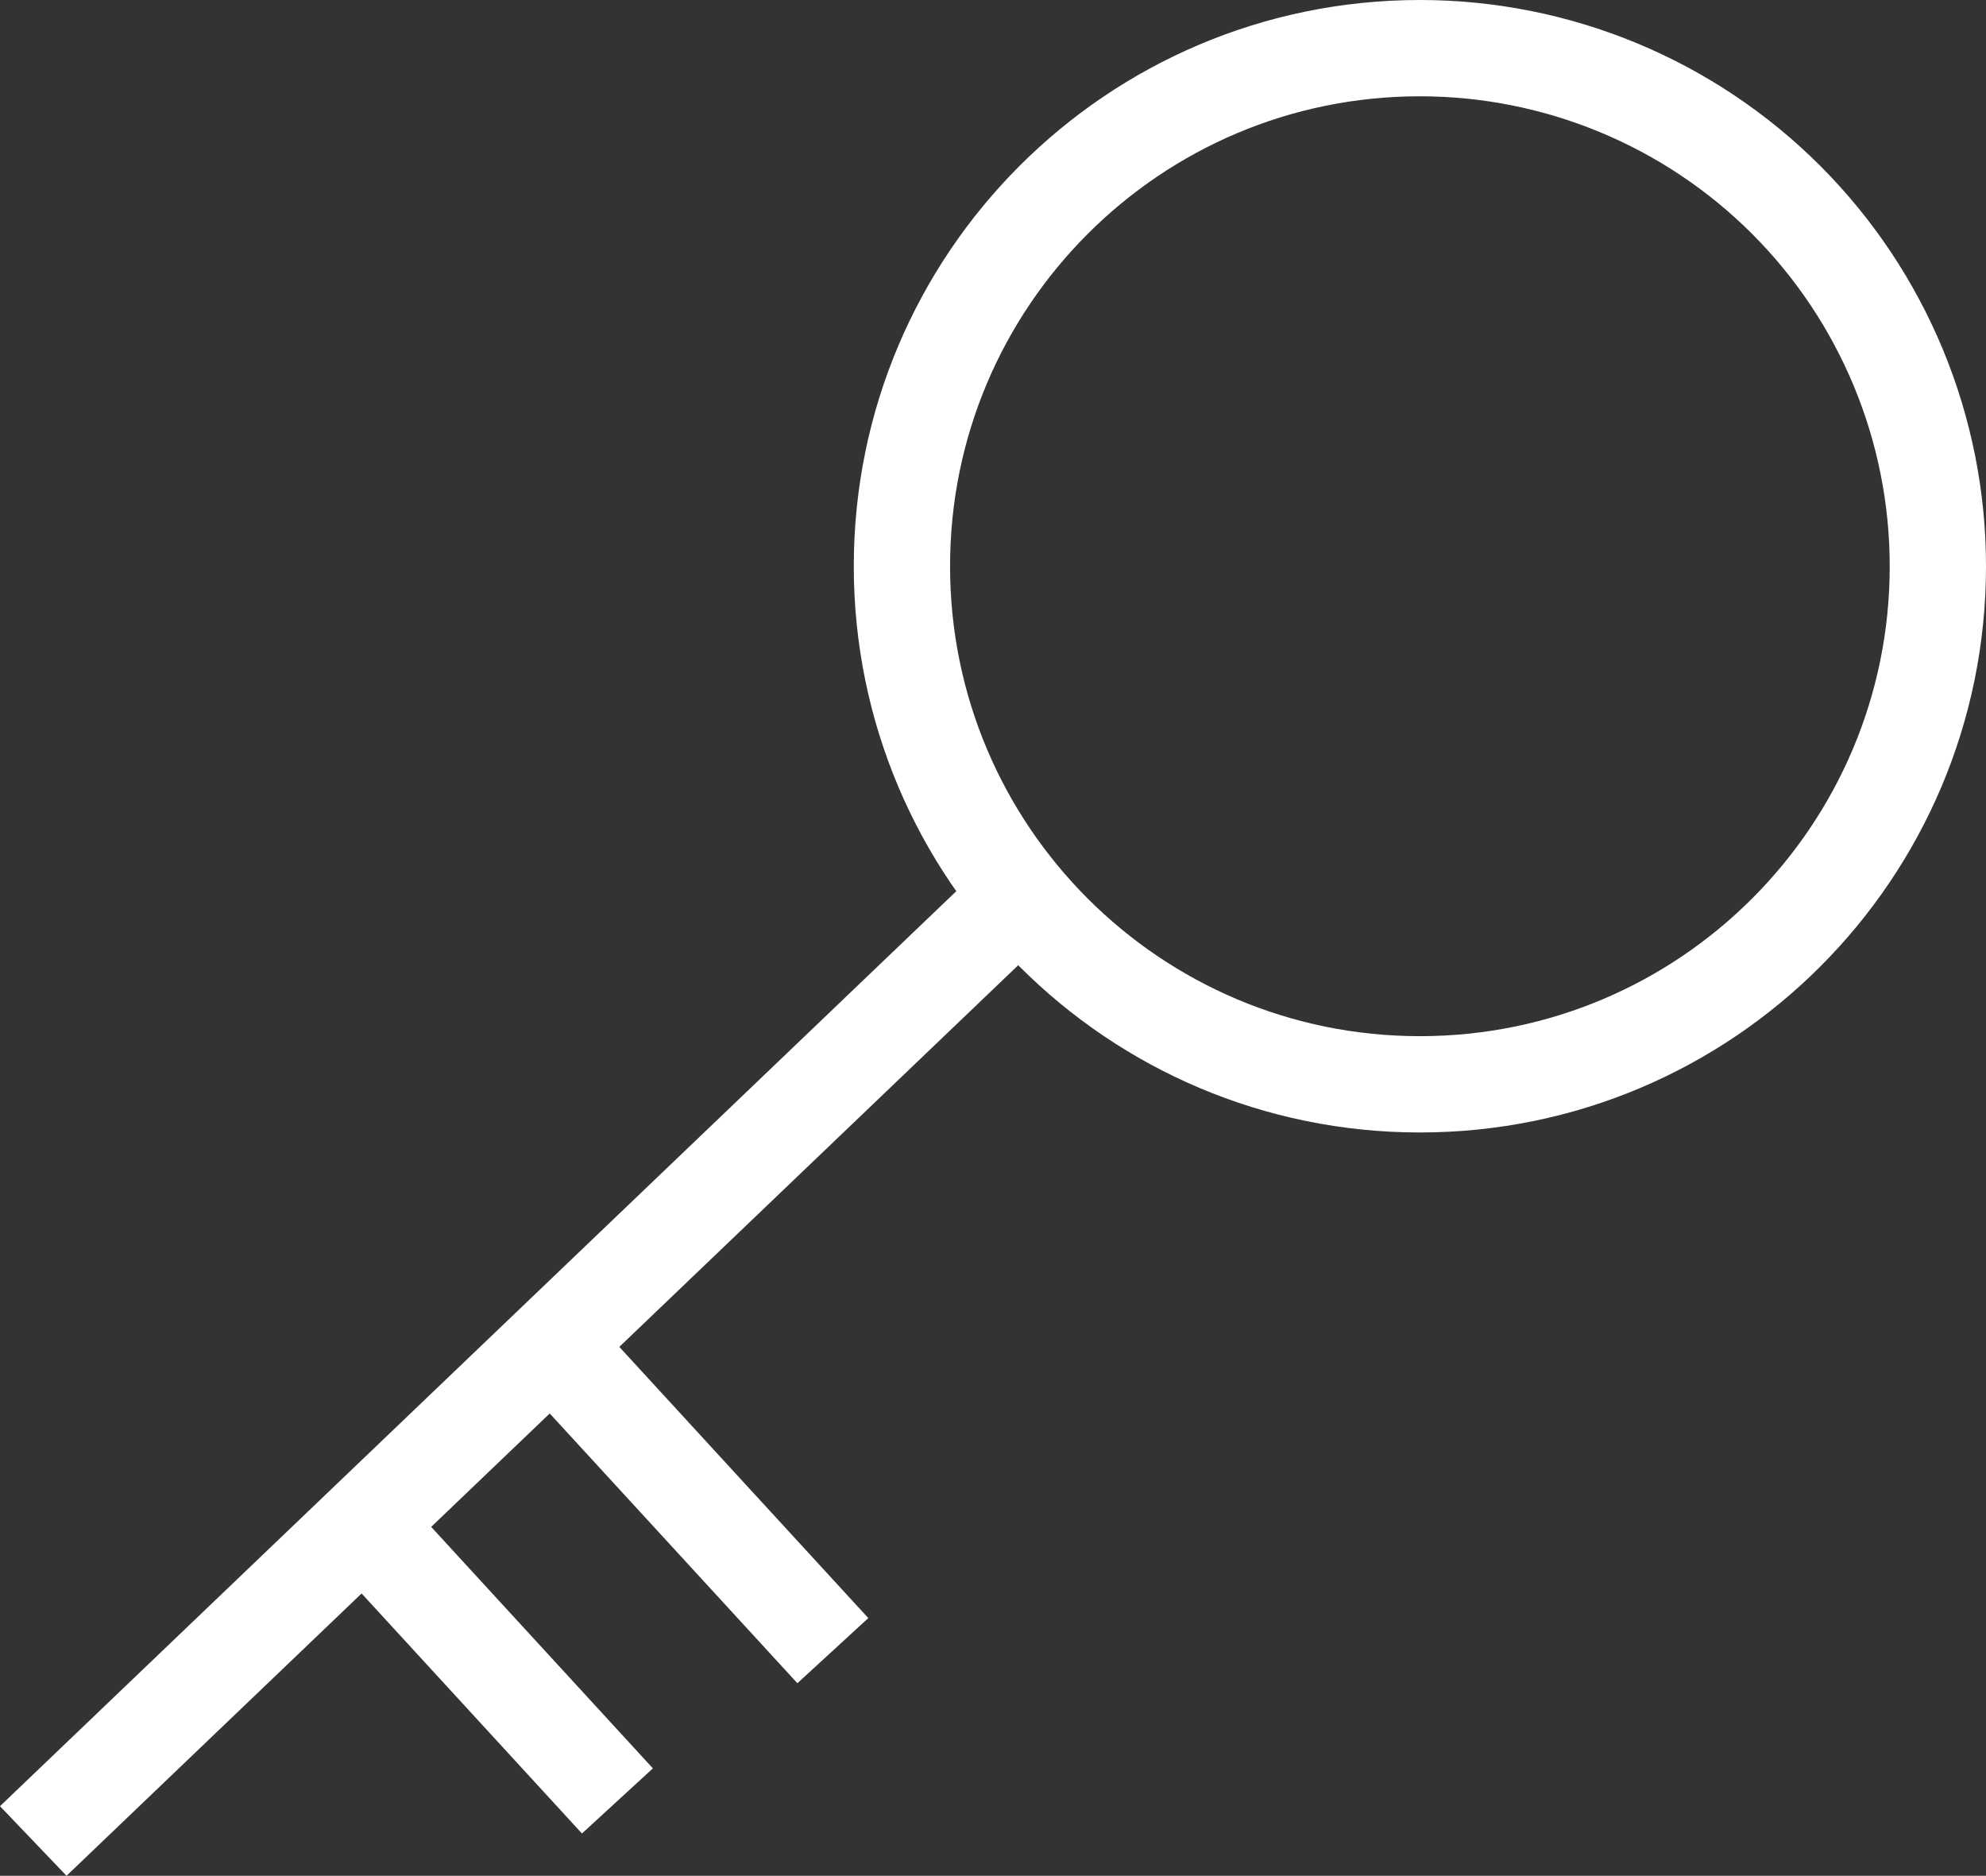 <?xml version="1.0" encoding="UTF-8"?>
<svg width="41.256px" height="38.958px" viewBox="0 0 41.256 38.958" version="1.1" xmlns="http://www.w3.org/2000/svg" xmlns:xlink="http://www.w3.org/1999/xlink">
    <rect x="0" y="0" width="41.256" height="38.958" fill="#333333" stroke="none"/>
    <title>ico-license</title>
    <g id="页面-1" stroke="none" stroke-width="1" fill="none" fill-rule="evenodd">
        <g id="8-3-何丹-store页面优化-定稿-1" transform="translate(-1380.309, -260)" stroke="#FFFFFF" stroke-width="2">
            <g id="ico-license" transform="translate(1381, 261)">
                <path d="M39.565,10.76 C39.565,16.702 34.749,21.519 28.807,21.52 C22.865,21.521 18.047,16.705 18.045,10.763 C18.043,4.821 22.858,0.003 28.8,7.10542736e-15 C31.655,-0.002 34.393,1.131 36.412,3.149 C38.431,5.168 39.565,7.905 39.565,10.76 L39.565,10.76 Z" id="路径_47630"></path>
                <line x1="0" y1="37.235" x2="21.122" y2="17.03" id="直线_232"></line>
                <line x1="12.135" y1="36.403" x2="6.819" y2="30.614" id="直线_233"></line>
                <line x1="16.61" y1="33.282" x2="11.294" y2="27.493" id="直线_234"></line>
            </g>
        </g>
    </g>
</svg>